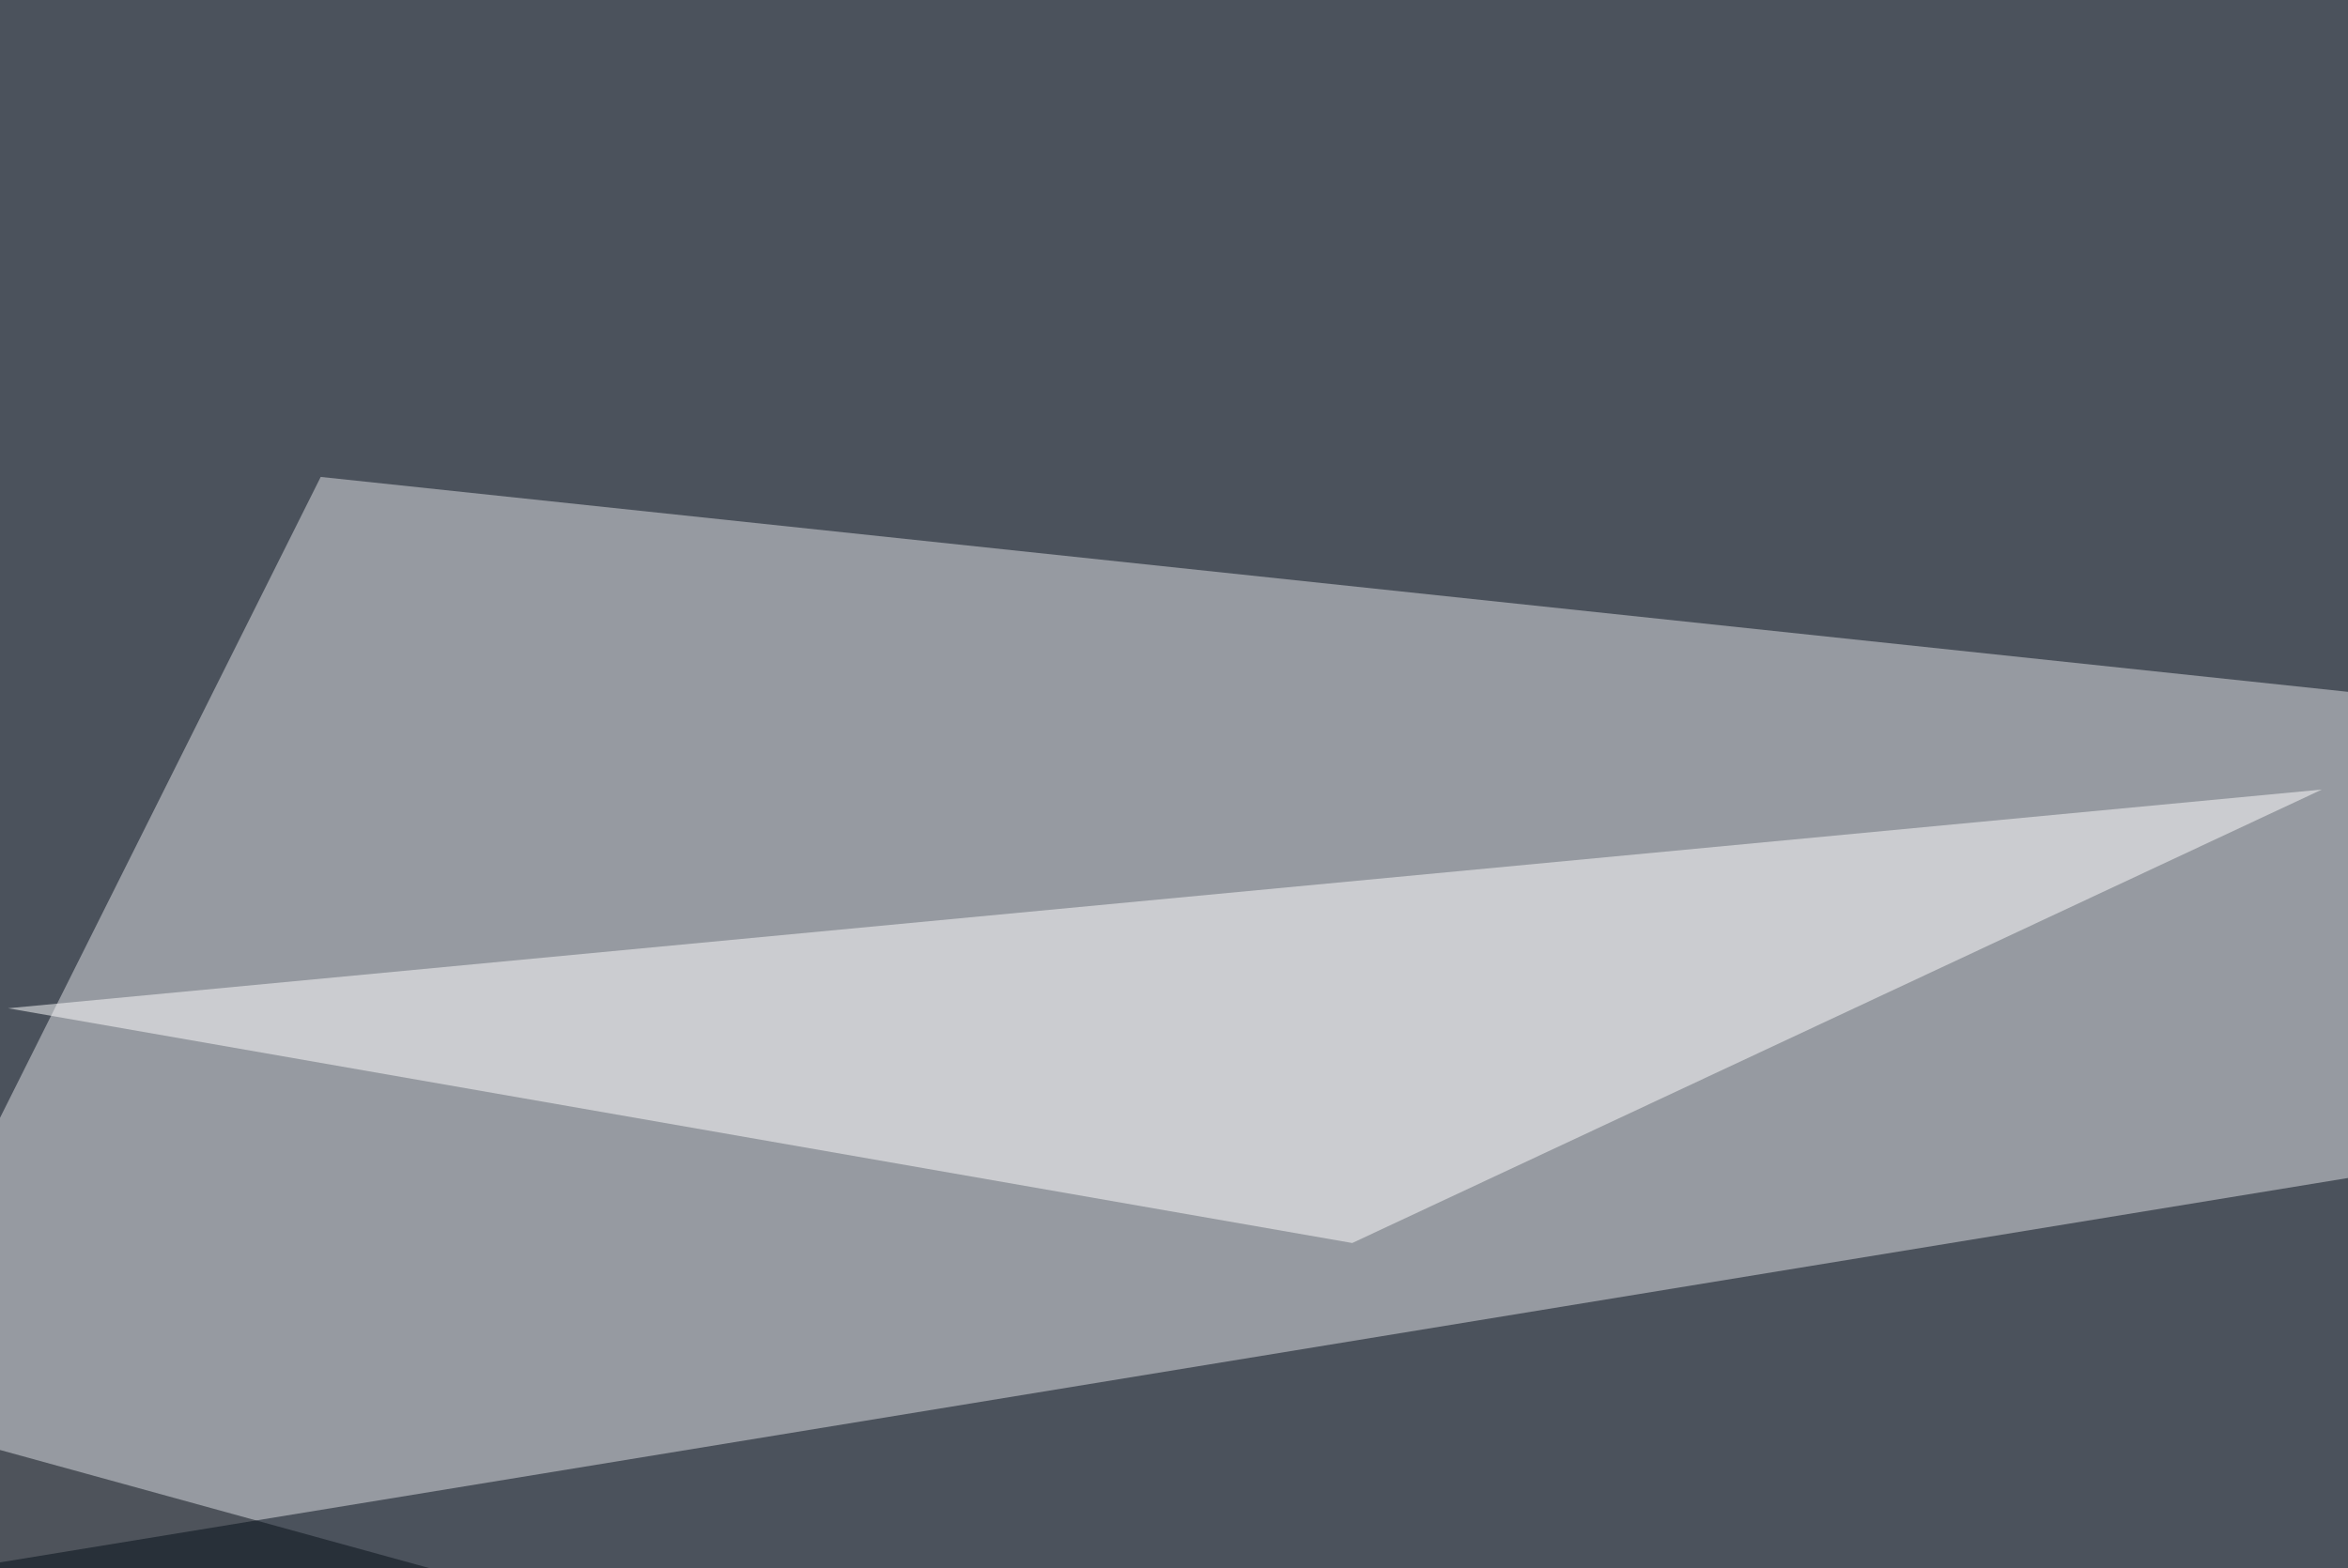 <svg xmlns="http://www.w3.org/2000/svg" width="440" height="294" ><filter id="a"><feGaussianBlur stdDeviation="55"/></filter><rect width="100%" height="100%" fill="#4b525c"/><g filter="url(#a)"><g fill-opacity=".5"><path fill="#e2e3e6" d="M-45.4 300.3l823.2-134.8L60.1 89.4z"/><path d="M792.5 227l-55.7 319.4L-45.4 479z"/><path fill="#fff" d="M253.4 233l181.7-85L1.5 189z"/><path fill="#070e17" d="M-45.4 259.3l840.8 231.4-788 55.7z"/></g></g></svg>